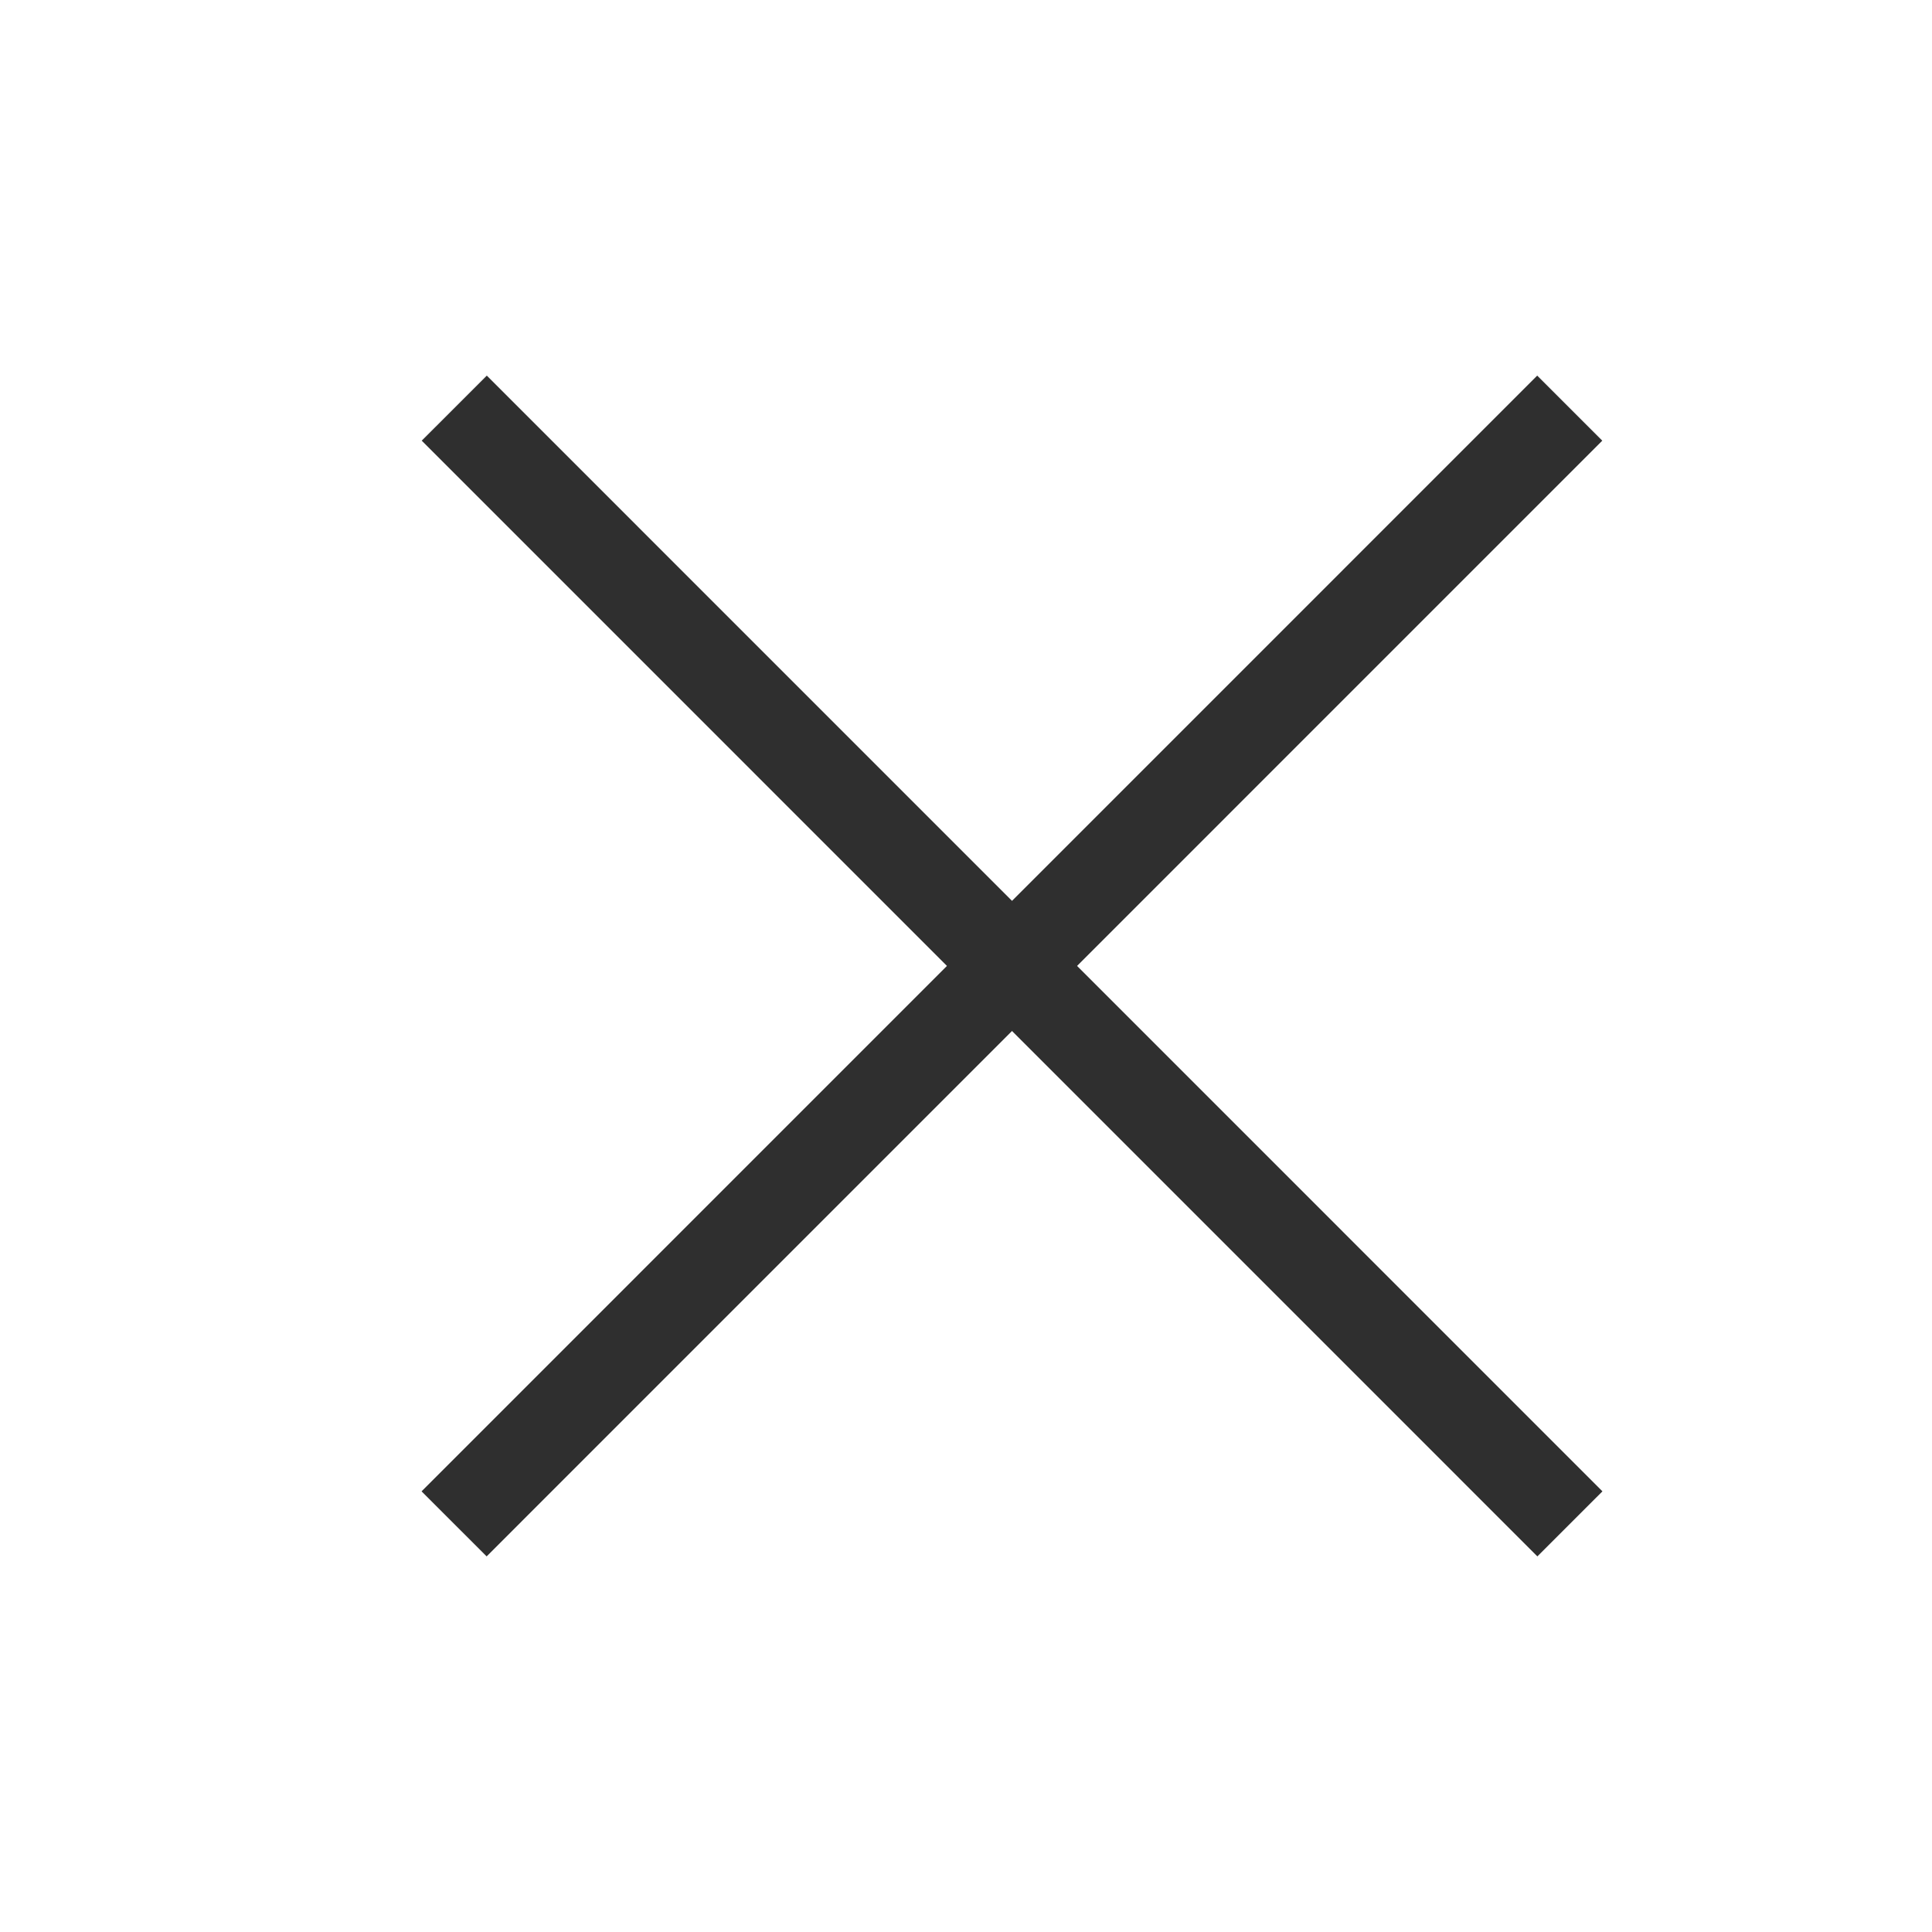 <svg width="24" height="24" viewBox="0 0 24 24" fill="none" xmlns="http://www.w3.org/2000/svg">
<path d="M5.643 5.07L19.502 18.93" stroke="#2F2F2F" stroke-width="1.143"/>
<path d="M19.5 5.07L5.641 18.93" stroke="#2F2F2F" stroke-width="1.143"/>
</svg>

